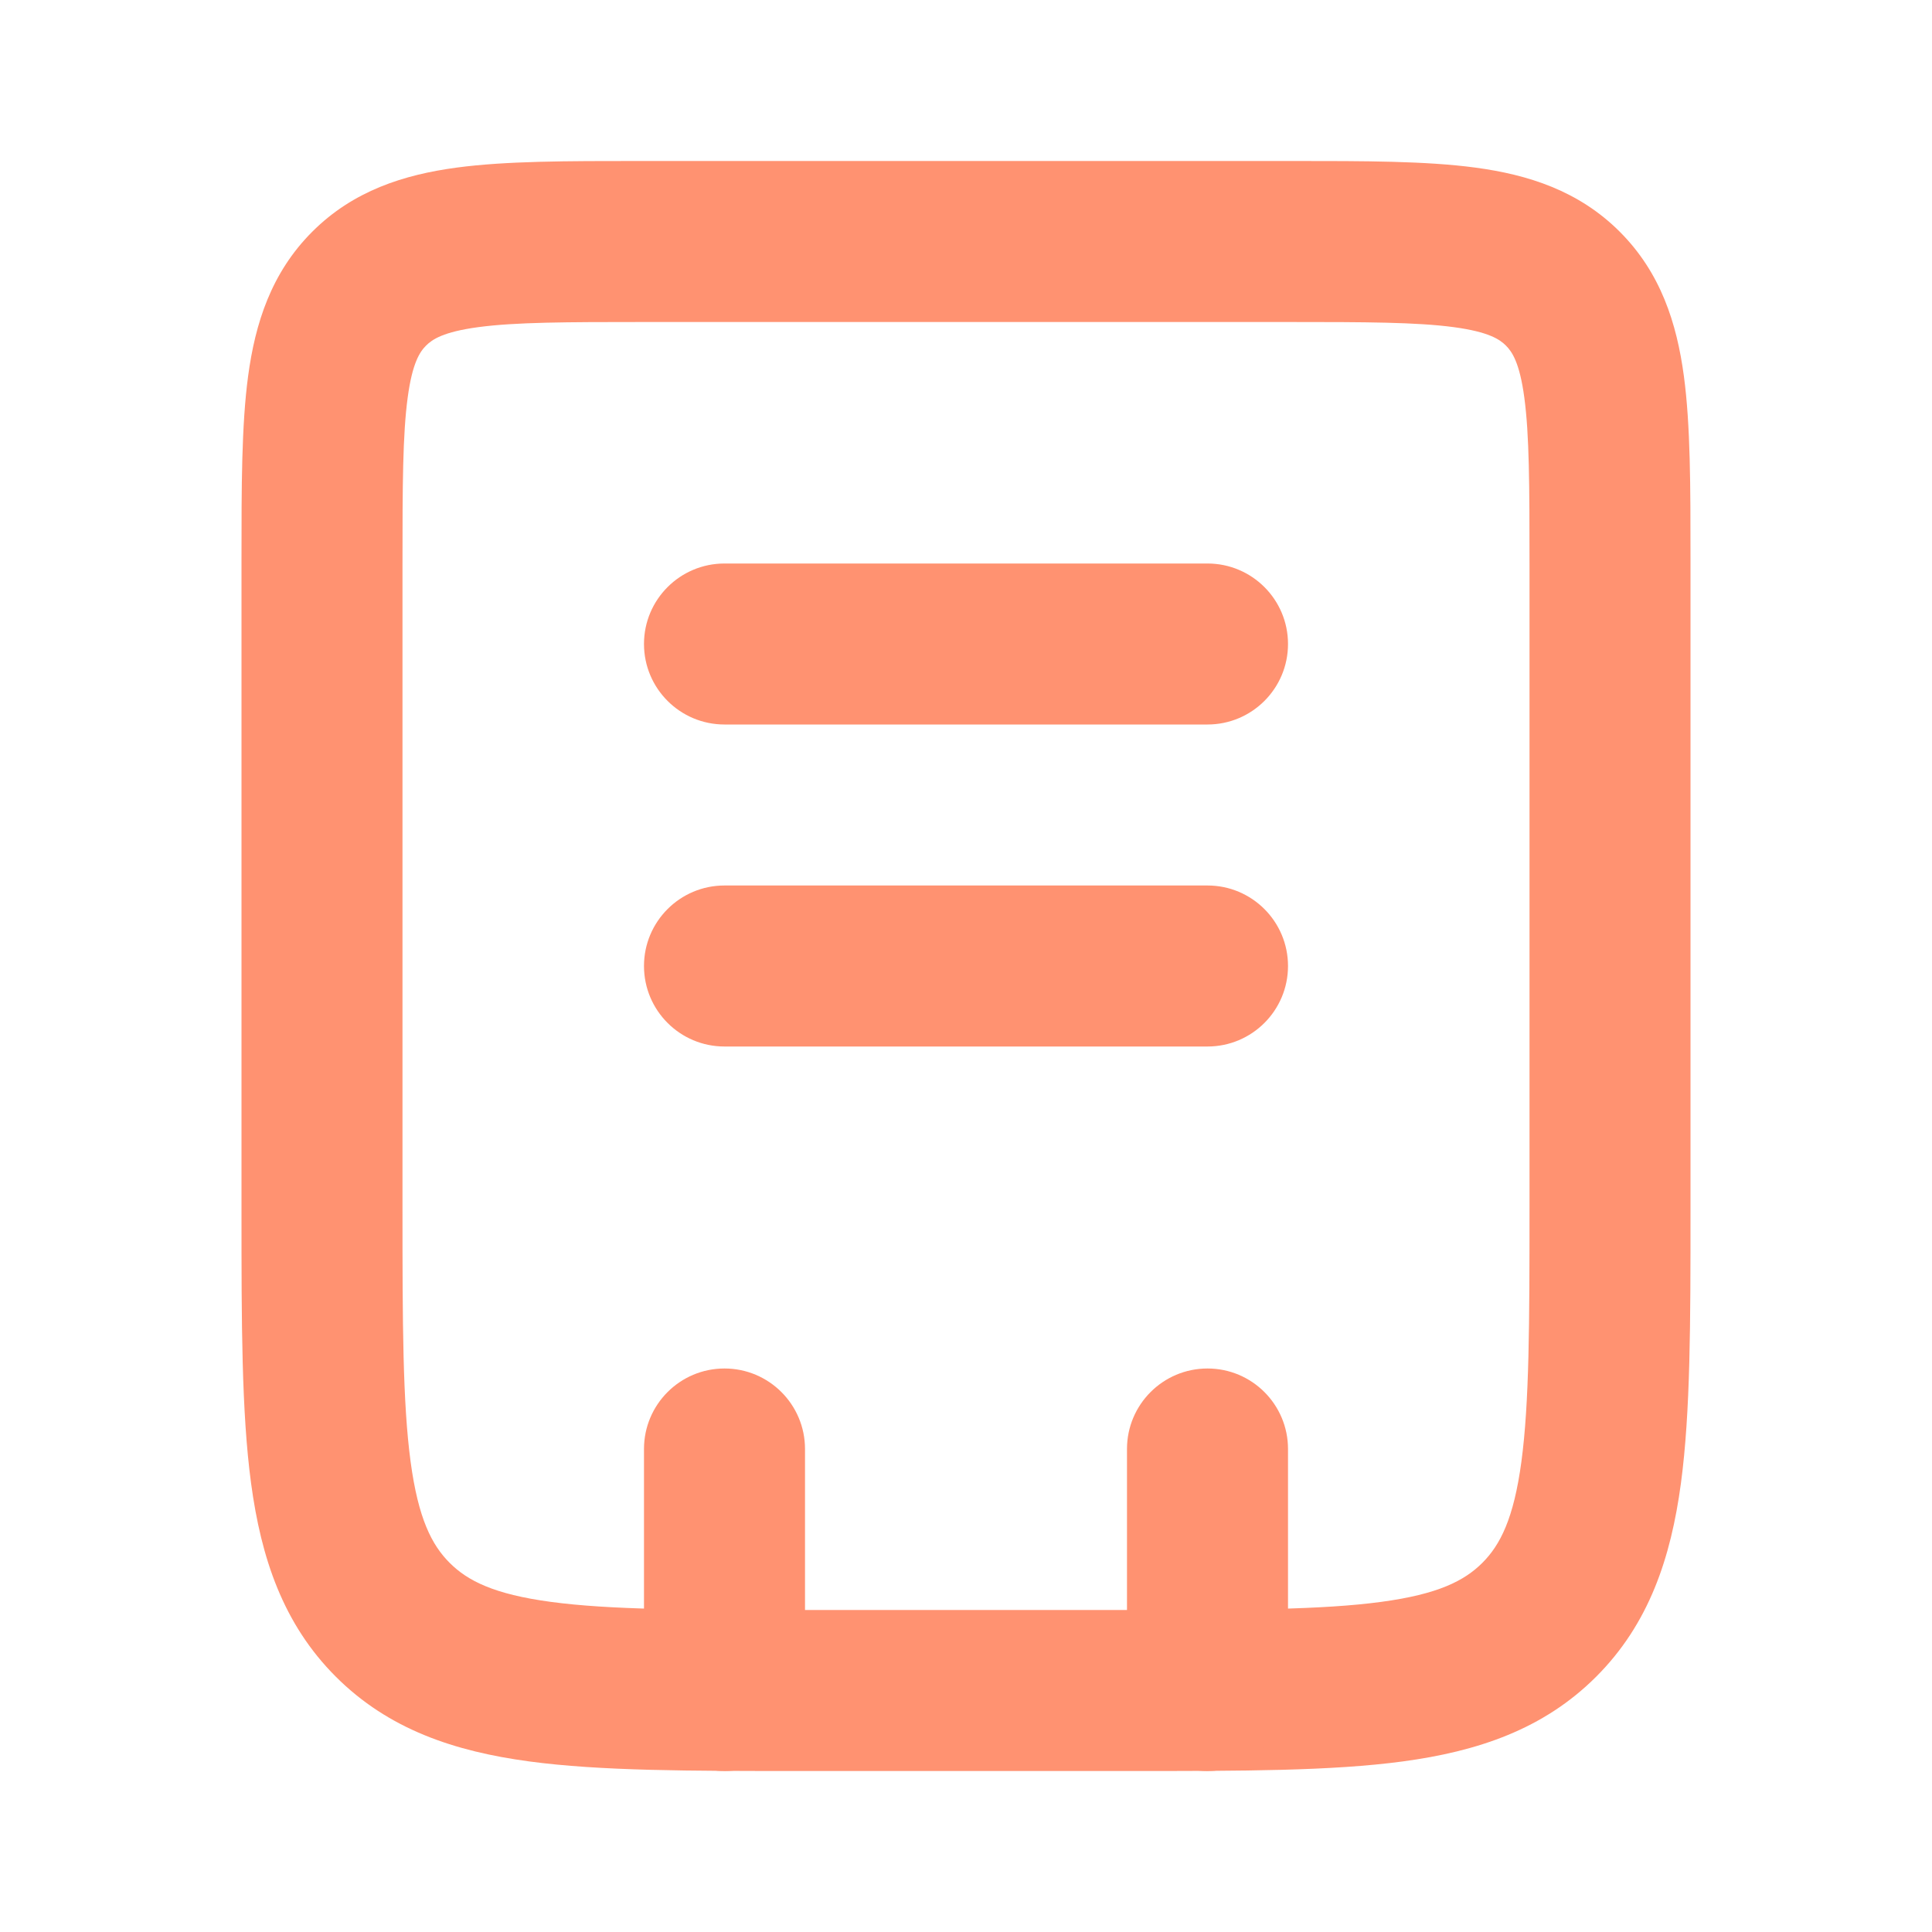 <svg width="64" height="64" viewBox="0 0 64 64" fill="none" xmlns="http://www.w3.org/2000/svg">
<path fill-rule="evenodd" clip-rule="evenodd" d="M21.158 5.333C21.216 5.333 21.275 5.333 21.333 5.333L42.842 5.333C45.206 5.333 47.243 5.333 48.874 5.552C50.622 5.787 52.298 6.317 53.657 7.677C55.016 9.036 55.546 10.711 55.781 12.459C56 14.09 56 16.127 56 18.491L56 40.188C56 43.799 56 46.777 55.683 49.134C55.351 51.608 54.625 53.793 52.876 55.542C51.126 57.292 48.941 58.017 46.467 58.35C44.11 58.667 41.133 58.667 37.522 58.667H26.479C22.867 58.667 19.89 58.667 17.533 58.35C15.059 58.017 12.874 57.292 11.124 55.542C9.375 53.793 8.649 51.608 8.317 49.134C8 46.777 8 43.799 8 40.188L8 18.667C8 18.608 8 18.549 8 18.491C8 16.127 8 14.09 8.219 12.459C8.454 10.711 8.984 9.036 10.343 7.677C11.702 6.317 13.378 5.787 15.126 5.552C16.757 5.333 18.794 5.333 21.158 5.333ZM15.837 10.838C14.68 10.994 14.317 11.245 14.114 11.448C13.911 11.651 13.66 12.013 13.505 13.17C13.339 14.403 13.333 16.077 13.333 18.667V40C13.333 43.847 13.339 46.463 13.602 48.423C13.856 50.306 14.302 51.178 14.895 51.771C15.489 52.365 16.361 52.811 18.244 53.064C20.203 53.328 22.82 53.333 26.667 53.333H37.333C41.18 53.333 43.797 53.328 45.756 53.064C47.639 52.811 48.511 52.365 49.105 51.771C49.698 51.178 50.144 50.306 50.398 48.423C50.661 46.463 50.667 43.847 50.667 40V18.667C50.667 16.077 50.661 14.403 50.495 13.17C50.34 12.013 50.089 11.651 49.886 11.448C49.683 11.245 49.32 10.994 48.163 10.838C46.93 10.672 45.256 10.667 42.667 10.667H21.333C18.744 10.667 17.07 10.672 15.837 10.838Z" fill="#FF9271"/>
<path fill-rule="evenodd" clip-rule="evenodd" d="M37.333 56V48C37.333 46.527 38.527 45.333 40 45.333C41.473 45.333 42.667 46.527 42.667 48V56C42.667 57.473 41.473 58.667 40 58.667C38.527 58.667 37.333 57.473 37.333 56ZM24 45.333C25.473 45.333 26.667 46.527 26.667 48L26.667 56C26.667 57.473 25.473 58.667 24 58.667C22.527 58.667 21.333 57.473 21.333 56L21.333 48C21.333 46.527 22.527 45.333 24 45.333Z" fill="#FF9271"/>
<path fill-rule="evenodd" clip-rule="evenodd" d="M21.333 21.333C21.333 19.861 22.527 18.667 24 18.667L40 18.667C41.473 18.667 42.667 19.861 42.667 21.333C42.667 22.806 41.473 24 40 24L24 24C22.527 24 21.333 22.806 21.333 21.333Z" fill="#FF9271"/>
<path fill-rule="evenodd" clip-rule="evenodd" d="M21.333 32C21.333 30.527 22.527 29.333 24 29.333L40 29.333C41.473 29.333 42.667 30.527 42.667 32C42.667 33.473 41.473 34.667 40 34.667L24 34.667C22.527 34.667 21.333 33.473 21.333 32Z" fill="#FF9271"/>
</svg>
